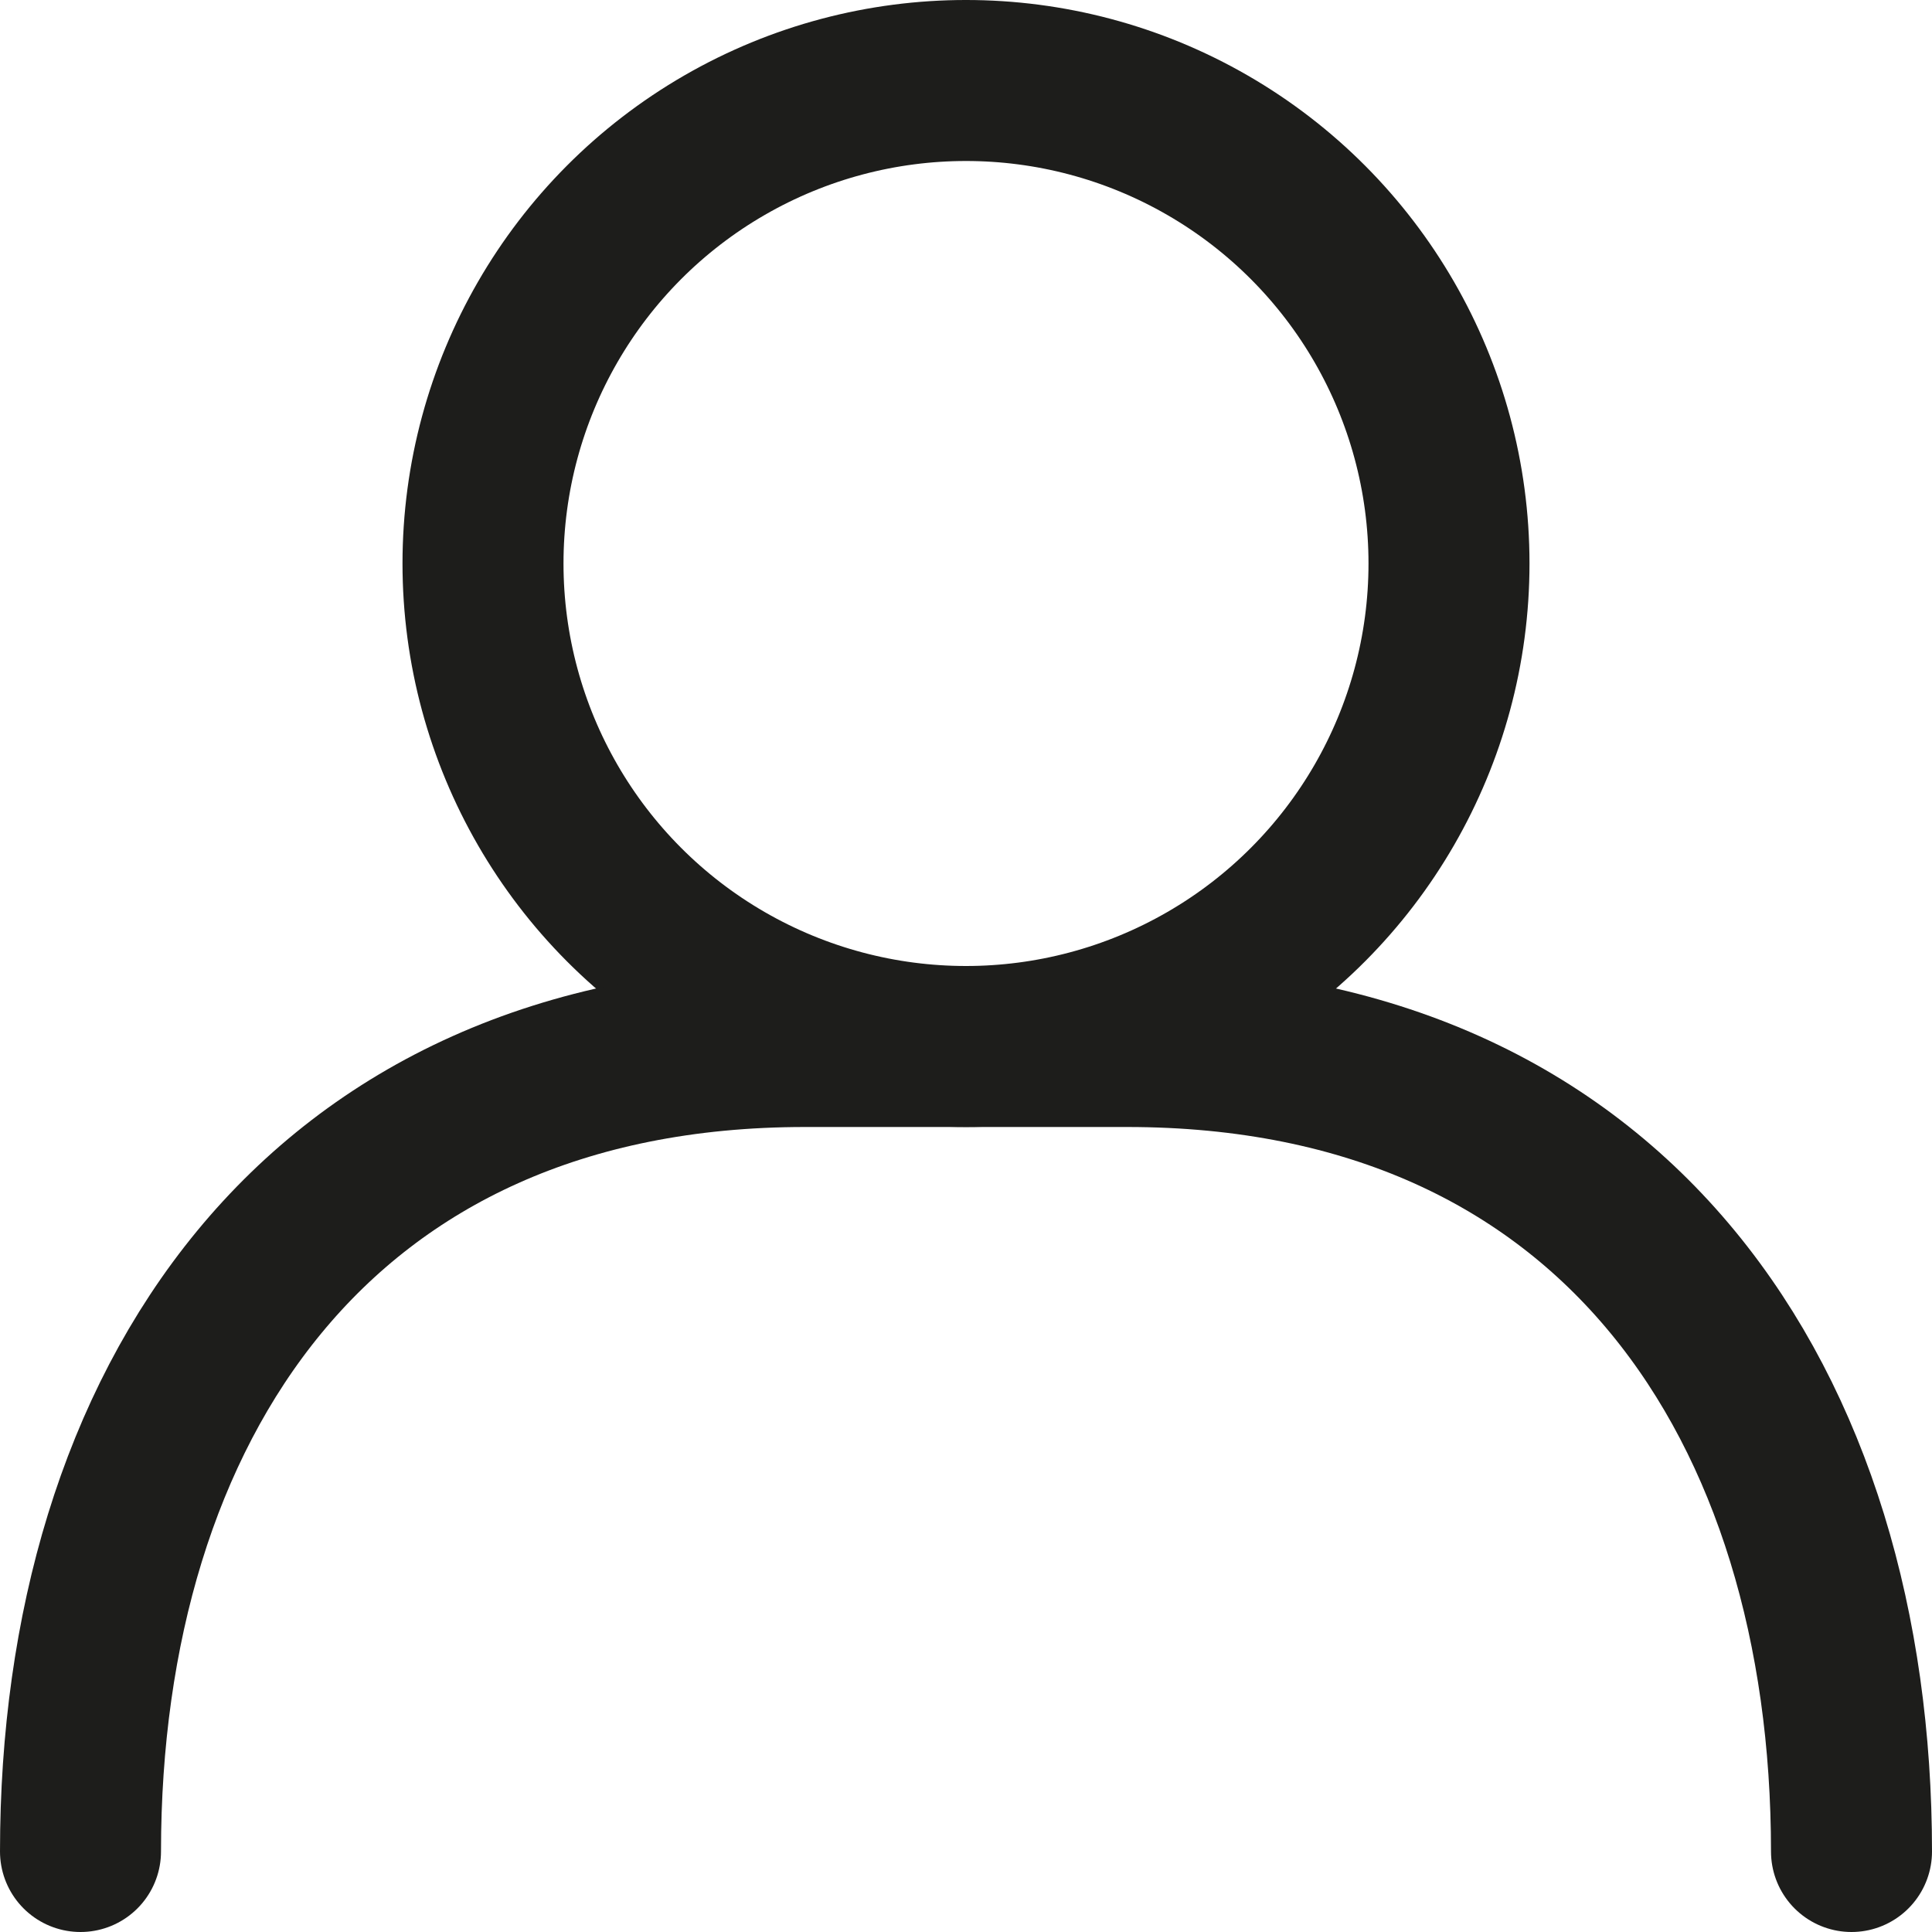 <?xml version="1.0" encoding="UTF-8"?><svg id="Warstwa_2" xmlns="http://www.w3.org/2000/svg" viewBox="0 0 216 216"><defs><style>.cls-1{fill:none;stroke:#1d1d1b;stroke-linecap:round;stroke-linejoin:round;stroke-width:18px;}</style></defs><g id="_Ńëîé_1"><circle class="cls-1" cx="108" cy="63" r="54"/><path class="cls-1" d="m9,207c0-49.75,26.28-90,81-90h36c54.72,0,81,40.25,81,90"/></g></svg>